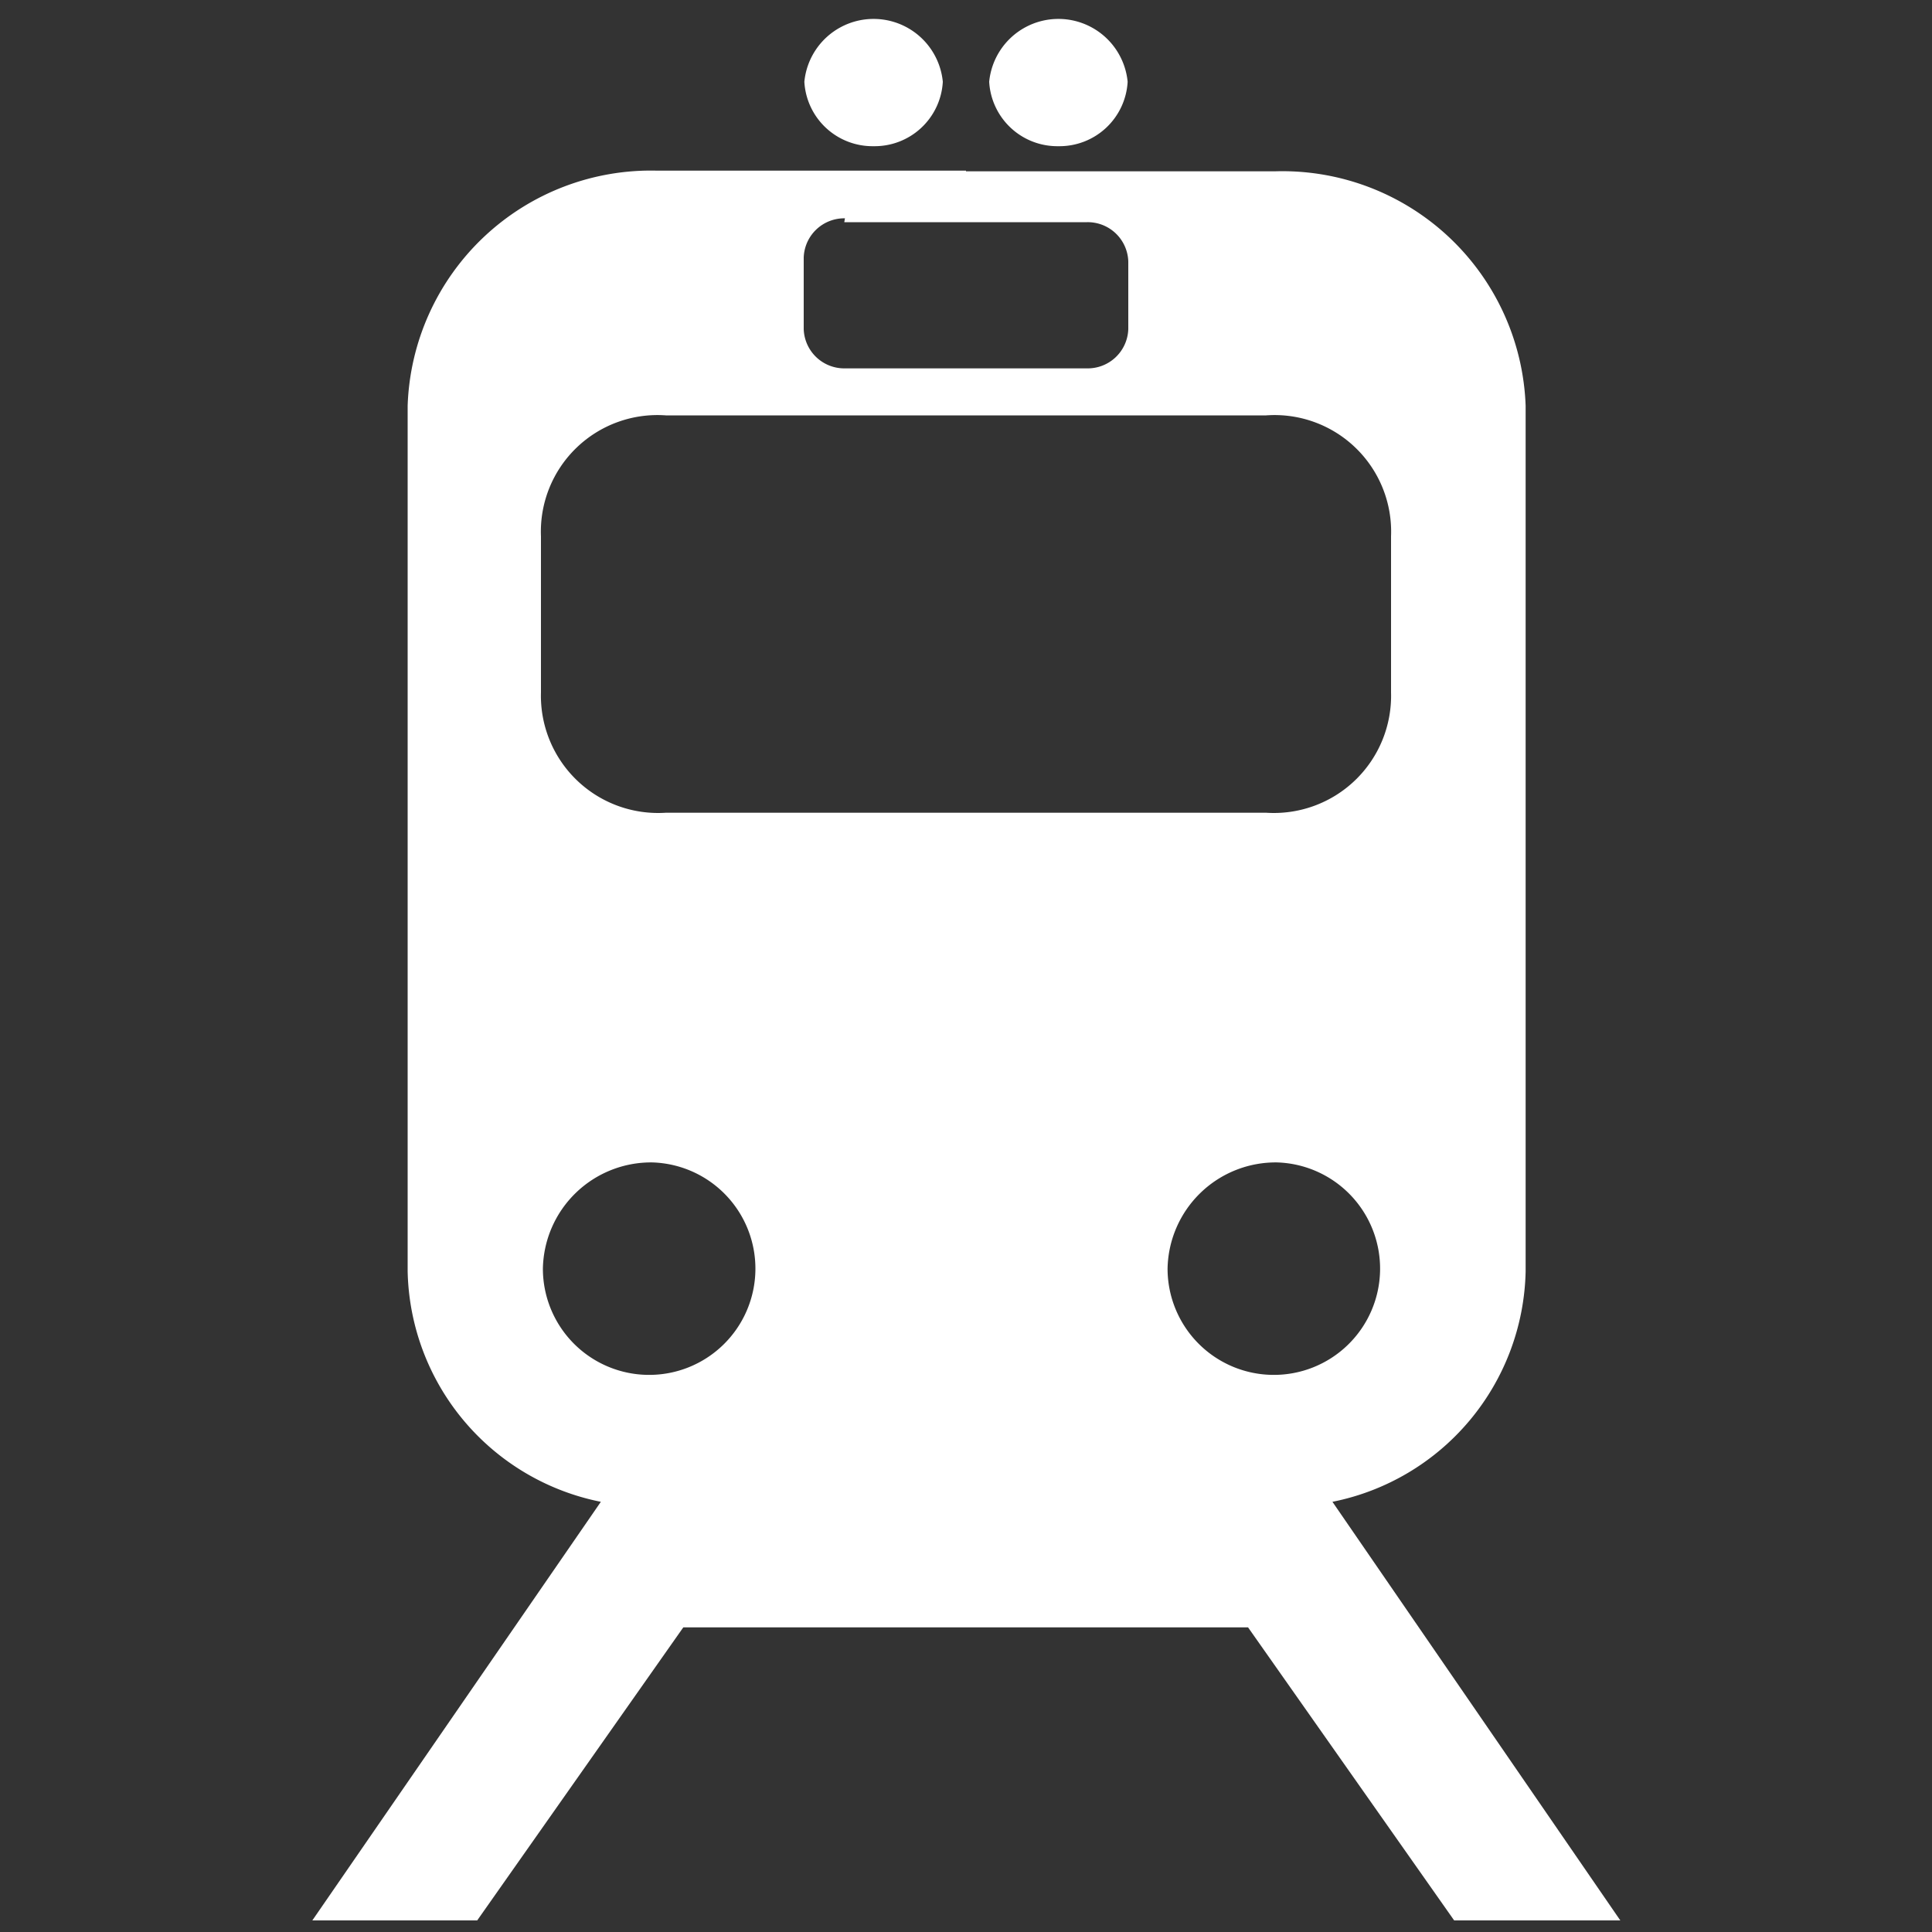 <svg id="Layer_1" data-name="Layer 1" xmlns="http://www.w3.org/2000/svg" xmlns:xlink="http://www.w3.org/1999/xlink" width="30" height="30" viewBox="0 0 30 30"><rect x="0" y="0" width="30" height="30" fill="#333333" stroke="none"/><defs><style>.cls-1{fill:none;}.cls-2{clip-path:url(#clip-path);}.cls-3{fill:#fff;}</style><clipPath id="clip-path"><rect class="cls-1" x="4.83" y="0.18" width="20.34" height="29.64"/></clipPath></defs><title>button_icon_</title><g class="cls-2"><path class="cls-3" d="M19.83,18.05a1.65,1.65,0,1,1-1.7,1.65,1.68,1.68,0,0,1,1.7-1.65m-9.7,0a1.65,1.65,0,1,1-1.7,1.65,1.68,1.68,0,0,1,1.7-1.65M10.34,6.45h9.32a1.81,1.81,0,0,1,1.94,1.88v2.42a1.82,1.82,0,0,1-1.94,1.87H10.34a1.82,1.82,0,0,1-1.94-1.87V8.33a1.81,1.81,0,0,1,1.94-1.88m2.77-3h3.77a0.63,0.63,0,0,1,.64.61V5.11a0.63,0.63,0,0,1-.64.61H13.12a0.63,0.63,0,0,1-.64-0.61V4a0.63,0.63,0,0,1,.64-0.61M15,2.65H10.21A3.78,3.78,0,0,0,6.33,6.3V19.74a3.73,3.73,0,0,0,3,3.58l-4.48,6.5H7.41l3.2-4.55h8.77l3.2,4.55h2.58l-4.47-6.5a3.73,3.73,0,0,0,3-3.58V6.3a3.78,3.78,0,0,0-3.89-3.64H15Z"/><path class="cls-3" d="M13.57,2.27a1.06,1.06,0,0,1-1.08-1,1.08,1.08,0,0,1,2.15,0,1.06,1.06,0,0,1-1.08,1"/><path class="cls-3" d="M16.43,2.27a1.06,1.06,0,0,0,1.08-1,1.08,1.08,0,0,0-2.15,0,1.06,1.06,0,0,0,1.08,1"/></g></svg>